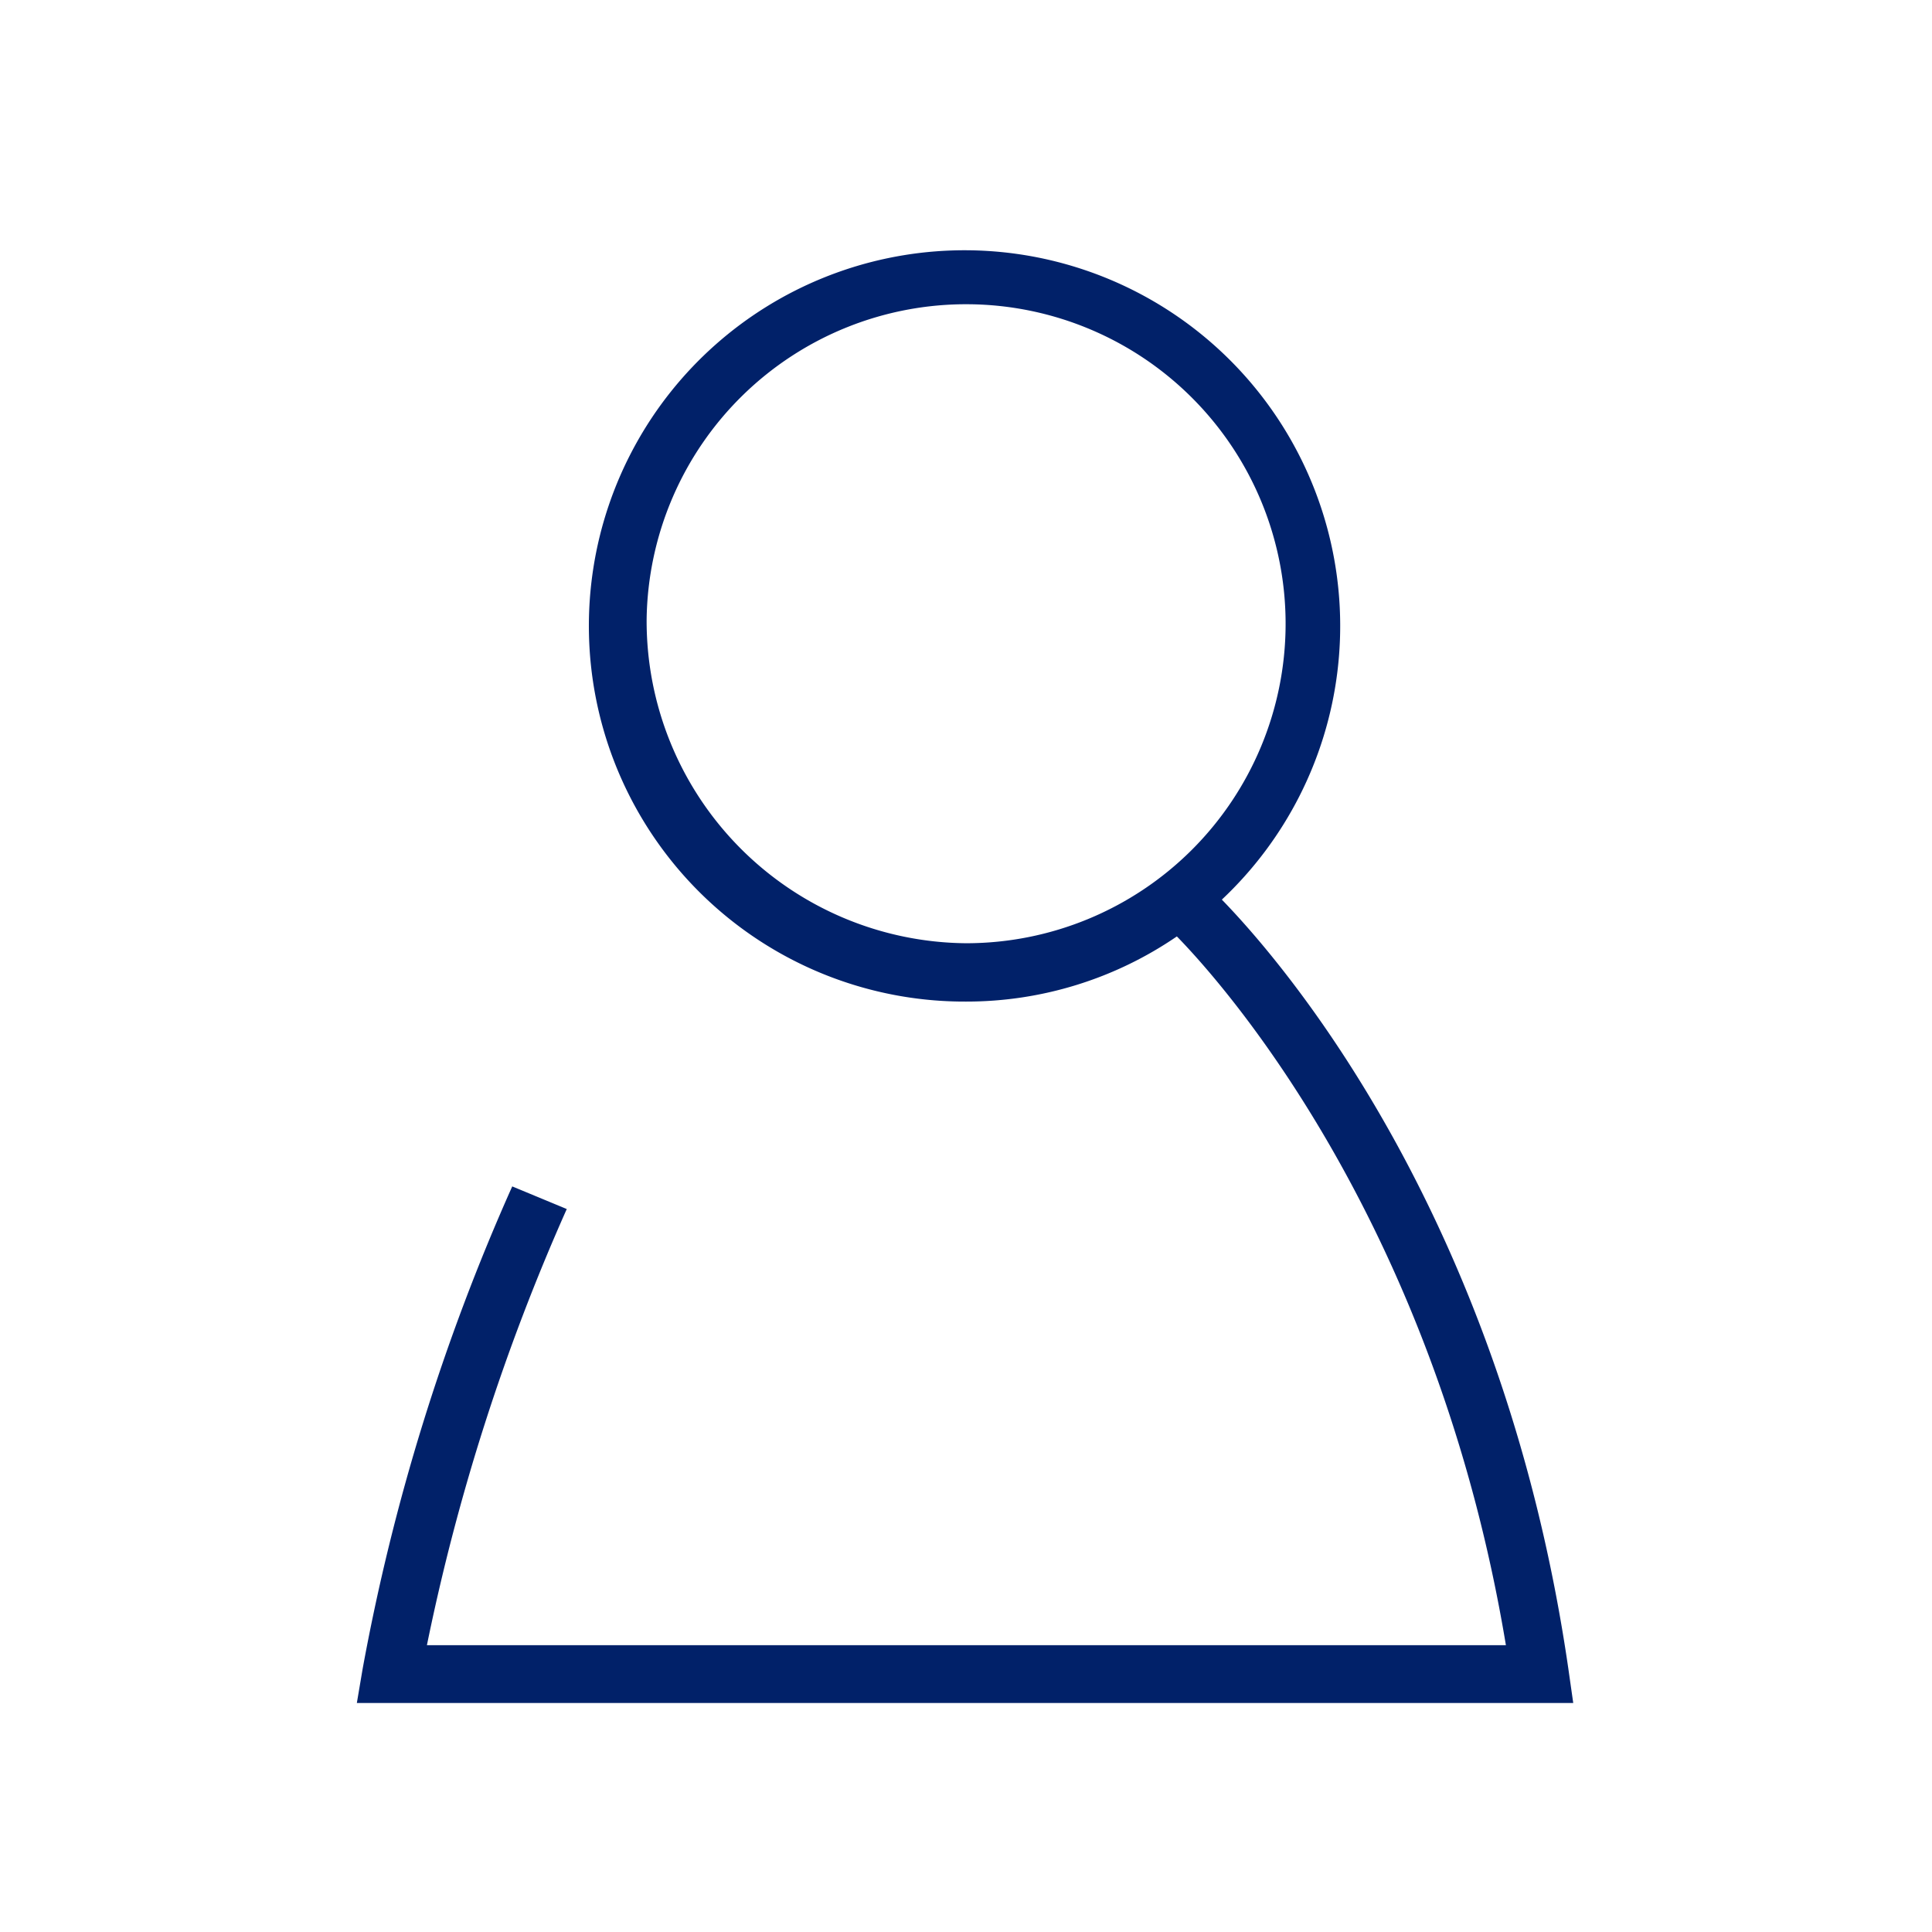 <svg id="Icon" xmlns="http://www.w3.org/2000/svg" viewBox="0 0 70.87 70.87"><defs><style>.cls-1{fill:#012169;}</style></defs><path class="cls-1" d="M57.53,61.21C55.15,44.82,47.25,35.5,44.82,33a13.78,13.78,0,1,0-9.38,3.74,13.65,13.65,0,0,0,7.73-2.39c2,2.05,9.54,10.78,12.07,26H15.66a77.25,77.25,0,0,1,5.13-16l-2-.83a77.59,77.59,0,0,0-5.49,17.71l-.21,1.24H57.71ZM23.72,22.71A11.72,11.72,0,1,1,35.44,34.6,11.82,11.82,0,0,1,23.72,22.71Z"/></svg>
